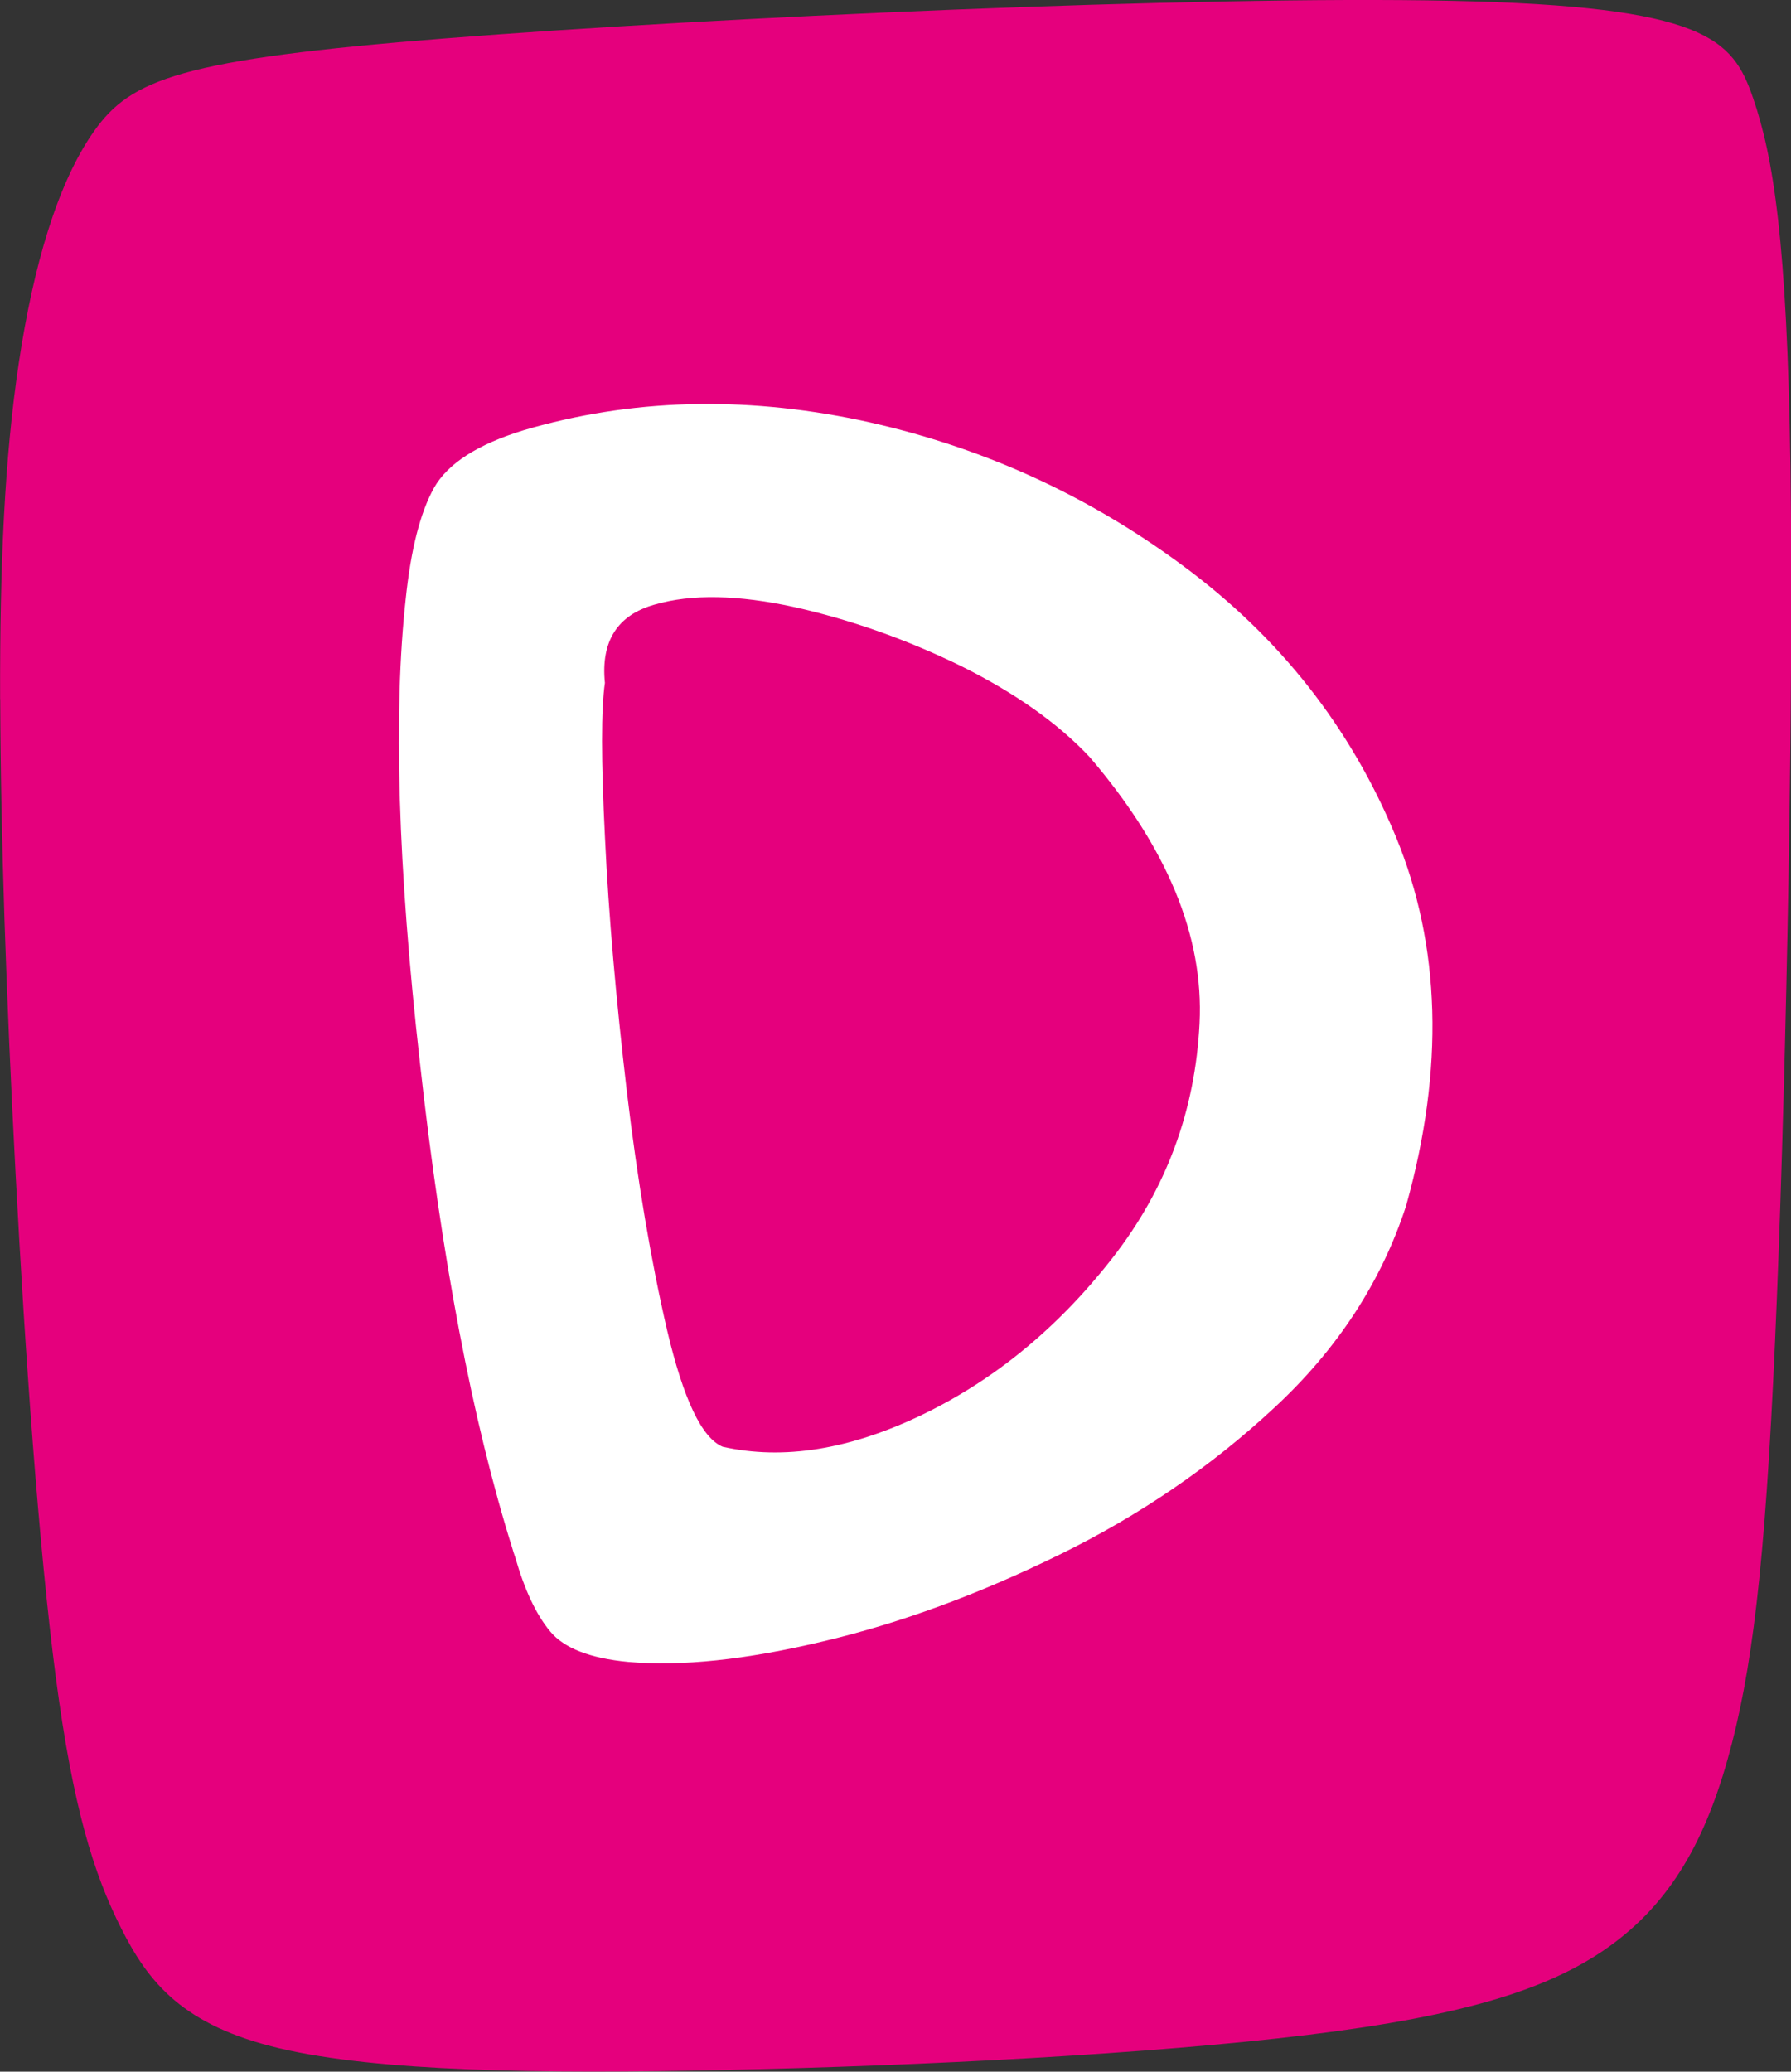 <?xml version="1.0" encoding="UTF-8" standalone="no"?>
<!-- Created with Inkscape (http://www.inkscape.org/) -->

<svg
   width="15.715mm"
   height="18.17mm"
   viewBox="0 0 15.715 18.17"
   version="1.1"
   id="svg1081"
   xmlns="http://www.w3.org/2000/svg"
   xmlns:svg="http://www.w3.org/2000/svg">
  <rect x="0" y="0" width="15.715" height="18.17" fill="#333333" stroke="none"/>
  <defs
     id="defs1078" />
  <g
     id="layer1"
     transform="translate(-128.843,-134.732)">
    <path
       d="m 128.844,140.864 c -0.003,-1.181 0.039,-2.12 0.165,-2.956 0.126,-0.836 0.337,-1.57 0.659,-2.025 0.322,-0.455 0.755,-0.631 3.092,-0.815 2.337,-0.184 6.578,-0.376 8.816,-0.329 2.237,0.048 2.47,0.335 2.648,0.849 0.178,0.515 0.3,1.256 0.329,3.233 0.029,1.977 -0.034,5.188 -0.119,7.298 -0.085,2.11 -0.192,3.117 -0.394,3.902 -0.202,0.786 -0.498,1.349 -1.032,1.75 -0.534,0.401 -1.306,0.639 -2.689,0.808 -1.383,0.169 -3.377,0.27 -5.073,0.307 -1.696,0.038 -3.096,0.012 -3.946,-0.188 -0.85,-0.2 -1.152,-0.574 -1.394,-1.054 -0.242,-0.479 -0.424,-1.064 -0.574,-2.206 -0.15,-1.143 -0.269,-2.844 -0.352,-4.407 -0.083,-1.563 -0.132,-2.987 -0.135,-4.169"
       style="fill:#e5007d;fill-opacity:1;fill-rule:evenodd;stroke:none;stroke-width:0.195"
       id="path28-3" />
    <path
       d="m 134.151,140.719 v 0 0 c -0.034,0.229 -0.034,0.682 3.6e-4,1.36 0.032,0.678 0.097,1.416 0.191,2.219 0.095,0.8 0.215,1.503 0.355,2.105 0.143,0.602 0.303,0.941 0.487,1.018 0.533,0.119 1.117,0.025 1.757,-0.284 0.636,-0.308 1.191,-0.766 1.664,-1.373 0.473,-0.607 0.725,-1.292 0.763,-2.057 0.038,-0.764 -0.284,-1.541 -0.964,-2.335 -0.279,-0.298 -0.66,-0.566 -1.136,-0.802 -0.479,-0.233 -0.965,-0.404 -1.457,-0.514 -0.492,-0.107 -0.9,-0.116 -1.226,-0.021 -0.324,0.091 -0.471,0.321 -0.435,0.684 z m 7.031,4.585 v 0 0 c -0.218,0.671 -0.605,1.263 -1.158,1.775 -0.553,0.515 -1.181,0.944 -1.886,1.289 -0.704,0.345 -1.397,0.601 -2.073,0.76 -0.678,0.162 -1.247,0.221 -1.711,0.18 -0.335,-0.032 -0.563,-0.121 -0.684,-0.268 -0.124,-0.149 -0.225,-0.366 -0.307,-0.652 -0.01,-0.029 -0.02,-0.058 -0.027,-0.084 -0.347,-1.108 -0.617,-2.524 -0.808,-4.248 -0.195,-1.724 -0.234,-3.082 -0.125,-4.072 0.045,-0.431 0.127,-0.756 0.248,-0.973 0.121,-0.214 0.383,-0.382 0.788,-0.506 0.933,-0.274 1.915,-0.303 2.947,-0.088 1.033,0.219 1.976,0.641 2.829,1.271 0.854,0.629 1.478,1.422 1.875,2.38 0.396,0.958 0.427,2.038 0.092,3.235"
       style="fill:#ffffff;fill-opacity:1;fill-rule:nonzero;stroke:none;stroke-width:0.353"
       id="path36" />
  </g>
</svg>
